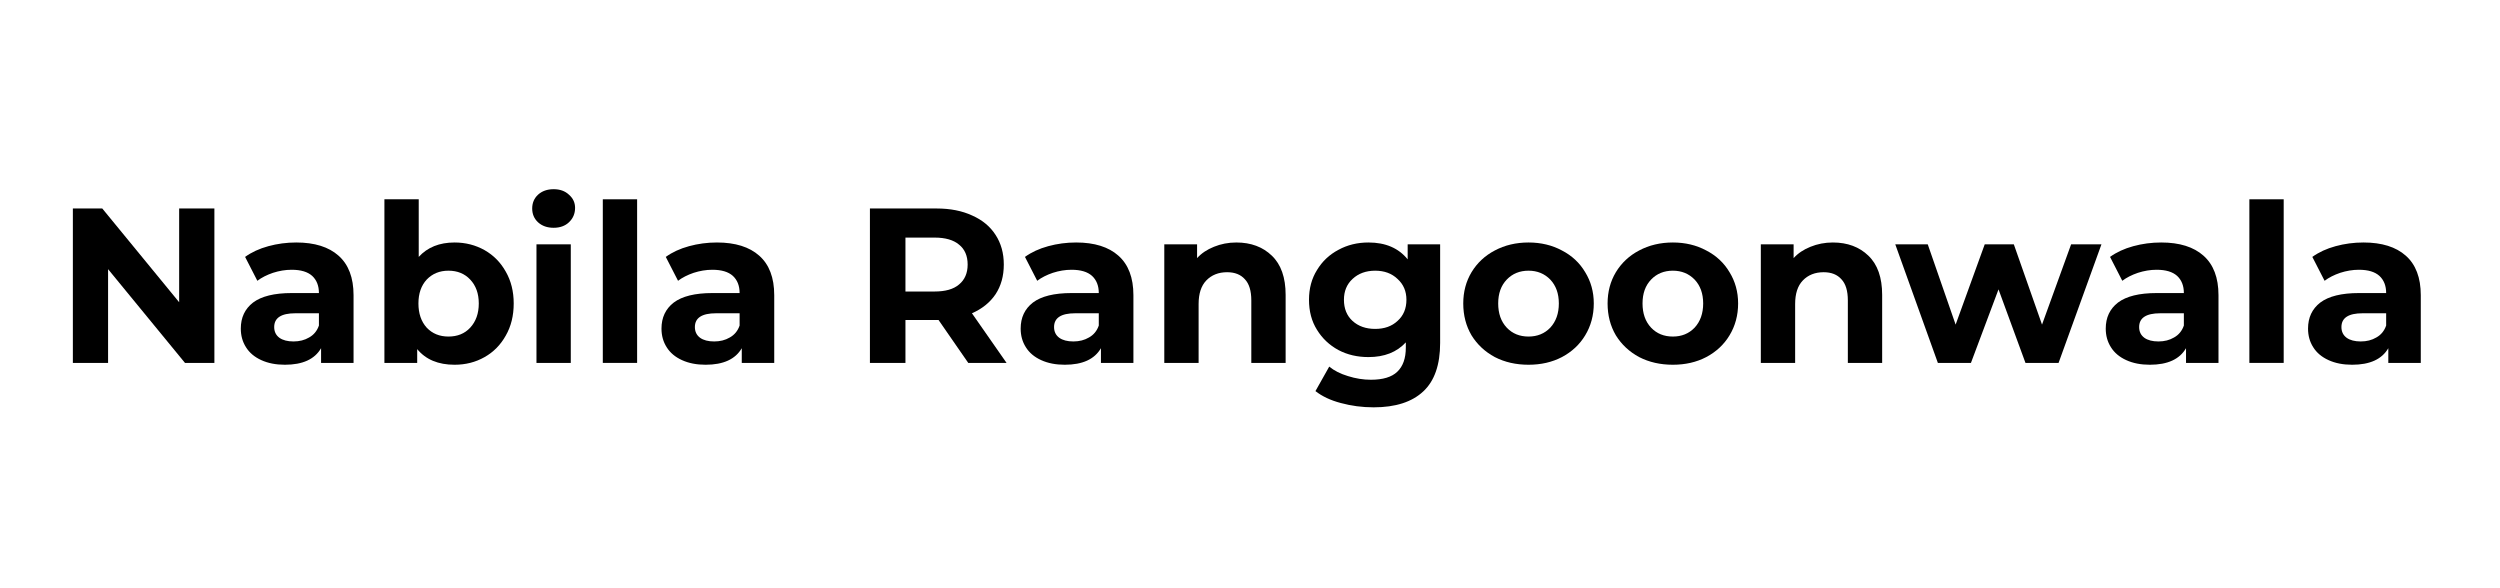 <svg xmlns="http://www.w3.org/2000/svg" xmlns:xlink="http://www.w3.org/1999/xlink" width="170" zoomAndPan="magnify" viewBox="0 0 127.5 30" height="40" preserveAspectRatio="xMidYMid meet" version="1.2"><defs/><g id="13651e5feb"><g style="fill:#000000;fill-opacity:1;"><g transform="translate(2.778, 18.508)"><path style="stroke:none" d="M 8.156 -7.875 L 8.156 0 L 6.656 0 L 2.734 -4.781 L 2.734 0 L 0.938 0 L 0.938 -7.875 L 2.438 -7.875 L 6.359 -3.094 L 6.359 -7.875 Z M 8.156 -7.875 "/></g></g><g style="fill:#000000;fill-opacity:1;"><g transform="translate(11.859, 18.508)"><path style="stroke:none" d="M 3.25 -6.141 C 4.188 -6.141 4.906 -5.914 5.406 -5.469 C 5.914 -5.02 6.172 -4.348 6.172 -3.453 L 6.172 0 L 4.516 0 L 4.516 -0.75 C 4.191 -0.188 3.578 0.094 2.672 0.094 C 2.211 0.094 1.812 0.016 1.469 -0.141 C 1.125 -0.297 0.863 -0.516 0.688 -0.797 C 0.508 -1.078 0.422 -1.395 0.422 -1.75 C 0.422 -2.312 0.629 -2.754 1.047 -3.078 C 1.473 -3.398 2.129 -3.562 3.016 -3.562 L 4.406 -3.562 C 4.406 -3.938 4.289 -4.227 4.062 -4.438 C 3.832 -4.645 3.484 -4.75 3.016 -4.75 C 2.691 -4.75 2.375 -4.695 2.062 -4.594 C 1.75 -4.488 1.484 -4.352 1.266 -4.188 L 0.641 -5.406 C 0.973 -5.645 1.367 -5.828 1.828 -5.953 C 2.285 -6.078 2.758 -6.141 3.25 -6.141 Z M 3.109 -1.094 C 3.41 -1.094 3.676 -1.16 3.906 -1.297 C 4.145 -1.43 4.312 -1.633 4.406 -1.906 L 4.406 -2.531 L 3.203 -2.531 C 2.484 -2.531 2.125 -2.297 2.125 -1.828 C 2.125 -1.598 2.211 -1.414 2.391 -1.281 C 2.566 -1.156 2.805 -1.094 3.109 -1.094 Z M 3.109 -1.094 "/></g></g><g style="fill:#000000;fill-opacity:1;"><g transform="translate(18.793, 18.508)"><path style="stroke:none" d="M 4.391 -6.141 C 4.953 -6.141 5.461 -6.008 5.922 -5.75 C 6.379 -5.488 6.738 -5.125 7 -4.656 C 7.27 -4.188 7.406 -3.645 7.406 -3.031 C 7.406 -2.406 7.27 -1.859 7 -1.391 C 6.738 -0.922 6.379 -0.555 5.922 -0.297 C 5.461 -0.035 4.953 0.094 4.391 0.094 C 3.555 0.094 2.922 -0.172 2.484 -0.703 L 2.484 0 L 0.812 0 L 0.812 -8.344 L 2.562 -8.344 L 2.562 -5.406 C 3.008 -5.895 3.617 -6.141 4.391 -6.141 Z M 4.078 -1.344 C 4.535 -1.344 4.906 -1.492 5.188 -1.797 C 5.477 -2.109 5.625 -2.52 5.625 -3.031 C 5.625 -3.539 5.477 -3.945 5.188 -4.25 C 4.906 -4.551 4.535 -4.703 4.078 -4.703 C 3.629 -4.703 3.258 -4.551 2.969 -4.25 C 2.688 -3.945 2.547 -3.539 2.547 -3.031 C 2.547 -2.52 2.688 -2.109 2.969 -1.797 C 3.258 -1.492 3.629 -1.344 4.078 -1.344 Z M 4.078 -1.344 "/></g></g><g style="fill:#000000;fill-opacity:1;"><g transform="translate(26.548, 18.508)"><path style="stroke:none" d="M 0.812 -6.047 L 2.562 -6.047 L 2.562 0 L 0.812 0 Z M 1.688 -6.891 C 1.363 -6.891 1.098 -6.984 0.891 -7.172 C 0.691 -7.359 0.594 -7.594 0.594 -7.875 C 0.594 -8.156 0.691 -8.391 0.891 -8.578 C 1.098 -8.766 1.363 -8.859 1.688 -8.859 C 2.008 -8.859 2.27 -8.766 2.469 -8.578 C 2.676 -8.398 2.781 -8.176 2.781 -7.906 C 2.781 -7.613 2.676 -7.367 2.469 -7.172 C 2.27 -6.984 2.008 -6.891 1.688 -6.891 Z M 1.688 -6.891 "/></g></g><g style="fill:#000000;fill-opacity:1;"><g transform="translate(29.931, 18.508)"><path style="stroke:none" d="M 0.812 -8.344 L 2.562 -8.344 L 2.562 0 L 0.812 0 Z M 0.812 -8.344 "/></g></g><g style="fill:#000000;fill-opacity:1;"><g transform="translate(33.314, 18.508)"><path style="stroke:none" d="M 3.25 -6.141 C 4.188 -6.141 4.906 -5.914 5.406 -5.469 C 5.914 -5.02 6.172 -4.348 6.172 -3.453 L 6.172 0 L 4.516 0 L 4.516 -0.75 C 4.191 -0.188 3.578 0.094 2.672 0.094 C 2.211 0.094 1.812 0.016 1.469 -0.141 C 1.125 -0.297 0.863 -0.516 0.688 -0.797 C 0.508 -1.078 0.422 -1.395 0.422 -1.75 C 0.422 -2.312 0.629 -2.754 1.047 -3.078 C 1.473 -3.398 2.129 -3.562 3.016 -3.562 L 4.406 -3.562 C 4.406 -3.938 4.289 -4.227 4.062 -4.438 C 3.832 -4.645 3.484 -4.75 3.016 -4.75 C 2.691 -4.75 2.375 -4.695 2.062 -4.594 C 1.75 -4.488 1.484 -4.352 1.266 -4.188 L 0.641 -5.406 C 0.973 -5.645 1.367 -5.828 1.828 -5.953 C 2.285 -6.078 2.758 -6.141 3.25 -6.141 Z M 3.109 -1.094 C 3.41 -1.094 3.676 -1.16 3.906 -1.297 C 4.145 -1.43 4.312 -1.633 4.406 -1.906 L 4.406 -2.531 L 3.203 -2.531 C 2.484 -2.531 2.125 -2.297 2.125 -1.828 C 2.125 -1.598 2.211 -1.414 2.391 -1.281 C 2.566 -1.156 2.805 -1.094 3.109 -1.094 Z M 3.109 -1.094 "/></g></g><g style="fill:#000000;fill-opacity:1;"><g transform="translate(40.248, 18.508)"><path style="stroke:none" d=""/></g></g><g style="fill:#000000;fill-opacity:1;"><g transform="translate(43.428, 18.508)"><path style="stroke:none" d="M 5.953 0 L 4.438 -2.188 L 2.75 -2.188 L 2.75 0 L 0.938 0 L 0.938 -7.875 L 4.344 -7.875 C 5.039 -7.875 5.645 -7.754 6.156 -7.516 C 6.676 -7.285 7.07 -6.957 7.344 -6.531 C 7.625 -6.102 7.766 -5.598 7.766 -5.016 C 7.766 -4.43 7.625 -3.926 7.344 -3.5 C 7.062 -3.082 6.66 -2.758 6.141 -2.531 L 7.906 0 Z M 5.922 -5.016 C 5.922 -5.461 5.773 -5.801 5.484 -6.031 C 5.203 -6.27 4.785 -6.391 4.234 -6.391 L 2.75 -6.391 L 2.75 -3.641 L 4.234 -3.641 C 4.785 -3.641 5.203 -3.758 5.484 -4 C 5.773 -4.238 5.922 -4.578 5.922 -5.016 Z M 5.922 -5.016 "/></g></g><g style="fill:#000000;fill-opacity:1;"><g transform="translate(51.632, 18.508)"><path style="stroke:none" d="M 3.25 -6.141 C 4.188 -6.141 4.906 -5.914 5.406 -5.469 C 5.914 -5.02 6.172 -4.348 6.172 -3.453 L 6.172 0 L 4.516 0 L 4.516 -0.75 C 4.191 -0.188 3.578 0.094 2.672 0.094 C 2.211 0.094 1.812 0.016 1.469 -0.141 C 1.125 -0.297 0.863 -0.516 0.688 -0.797 C 0.508 -1.078 0.422 -1.395 0.422 -1.75 C 0.422 -2.312 0.629 -2.754 1.047 -3.078 C 1.473 -3.398 2.129 -3.562 3.016 -3.562 L 4.406 -3.562 C 4.406 -3.938 4.289 -4.227 4.062 -4.438 C 3.832 -4.645 3.484 -4.75 3.016 -4.75 C 2.691 -4.75 2.375 -4.695 2.062 -4.594 C 1.75 -4.488 1.484 -4.352 1.266 -4.188 L 0.641 -5.406 C 0.973 -5.645 1.367 -5.828 1.828 -5.953 C 2.285 -6.078 2.758 -6.141 3.25 -6.141 Z M 3.109 -1.094 C 3.41 -1.094 3.676 -1.16 3.906 -1.297 C 4.145 -1.43 4.312 -1.633 4.406 -1.906 L 4.406 -2.531 L 3.203 -2.531 C 2.484 -2.531 2.125 -2.297 2.125 -1.828 C 2.125 -1.598 2.211 -1.414 2.391 -1.281 C 2.566 -1.156 2.805 -1.094 3.109 -1.094 Z M 3.109 -1.094 "/></g></g><g style="fill:#000000;fill-opacity:1;"><g transform="translate(58.567, 18.508)"><path style="stroke:none" d="M 4.484 -6.141 C 5.234 -6.141 5.836 -5.914 6.297 -5.469 C 6.766 -5.02 7 -4.352 7 -3.469 L 7 0 L 5.25 0 L 5.25 -3.188 C 5.25 -3.676 5.141 -4.035 4.922 -4.266 C 4.711 -4.504 4.41 -4.625 4.016 -4.625 C 3.578 -4.625 3.223 -4.484 2.953 -4.203 C 2.691 -3.93 2.562 -3.531 2.562 -3 L 2.562 0 L 0.812 0 L 0.812 -6.047 L 2.484 -6.047 L 2.484 -5.344 C 2.711 -5.594 3 -5.785 3.344 -5.922 C 3.695 -6.066 4.078 -6.141 4.484 -6.141 Z M 4.484 -6.141 "/></g></g><g style="fill:#000000;fill-opacity:1;"><g transform="translate(66.4, 18.508)"><path style="stroke:none" d="M 7.047 -6.047 L 7.047 -1.016 C 7.047 0.098 6.758 0.922 6.188 1.453 C 5.613 1.992 4.77 2.266 3.656 2.266 C 3.07 2.266 2.516 2.191 1.984 2.047 C 1.461 1.91 1.031 1.707 0.688 1.438 L 1.391 0.188 C 1.641 0.395 1.957 0.555 2.344 0.672 C 2.738 0.797 3.129 0.859 3.516 0.859 C 4.129 0.859 4.578 0.723 4.859 0.453 C 5.148 0.18 5.297 -0.227 5.297 -0.781 L 5.297 -1.047 C 4.836 -0.547 4.203 -0.297 3.391 -0.297 C 2.828 -0.297 2.316 -0.414 1.859 -0.656 C 1.398 -0.906 1.035 -1.25 0.766 -1.688 C 0.492 -2.125 0.359 -2.633 0.359 -3.219 C 0.359 -3.789 0.492 -4.297 0.766 -4.734 C 1.035 -5.18 1.398 -5.523 1.859 -5.766 C 2.316 -6.016 2.828 -6.141 3.391 -6.141 C 4.266 -6.141 4.93 -5.852 5.391 -5.281 L 5.391 -6.047 Z M 3.734 -1.734 C 4.203 -1.734 4.582 -1.867 4.875 -2.141 C 5.176 -2.41 5.328 -2.77 5.328 -3.219 C 5.328 -3.656 5.176 -4.008 4.875 -4.281 C 4.582 -4.562 4.203 -4.703 3.734 -4.703 C 3.266 -4.703 2.879 -4.562 2.578 -4.281 C 2.285 -4.008 2.141 -3.656 2.141 -3.219 C 2.141 -2.77 2.285 -2.41 2.578 -2.141 C 2.879 -1.867 3.266 -1.734 3.734 -1.734 Z M 3.734 -1.734 "/></g></g><g style="fill:#000000;fill-opacity:1;"><g transform="translate(74.267, 18.508)"><path style="stroke:none" d="M 3.688 0.094 C 3.051 0.094 2.477 -0.035 1.969 -0.297 C 1.469 -0.566 1.07 -0.938 0.781 -1.406 C 0.5 -1.883 0.359 -2.426 0.359 -3.031 C 0.359 -3.625 0.5 -4.156 0.781 -4.625 C 1.07 -5.102 1.469 -5.473 1.969 -5.734 C 2.477 -6.004 3.051 -6.141 3.688 -6.141 C 4.32 -6.141 4.891 -6.004 5.391 -5.734 C 5.898 -5.473 6.297 -5.102 6.578 -4.625 C 6.867 -4.156 7.016 -3.625 7.016 -3.031 C 7.016 -2.426 6.867 -1.883 6.578 -1.406 C 6.297 -0.938 5.898 -0.566 5.391 -0.297 C 4.891 -0.035 4.32 0.094 3.688 0.094 Z M 3.688 -1.344 C 4.133 -1.344 4.504 -1.492 4.797 -1.797 C 5.086 -2.109 5.234 -2.52 5.234 -3.031 C 5.234 -3.539 5.086 -3.945 4.797 -4.25 C 4.504 -4.551 4.133 -4.703 3.688 -4.703 C 3.238 -4.703 2.867 -4.551 2.578 -4.25 C 2.285 -3.945 2.141 -3.539 2.141 -3.031 C 2.141 -2.52 2.285 -2.109 2.578 -1.797 C 2.867 -1.492 3.238 -1.344 3.688 -1.344 Z M 3.688 -1.344 "/></g></g><g style="fill:#000000;fill-opacity:1;"><g transform="translate(81.628, 18.508)"><path style="stroke:none" d="M 3.688 0.094 C 3.051 0.094 2.477 -0.035 1.969 -0.297 C 1.469 -0.566 1.07 -0.938 0.781 -1.406 C 0.5 -1.883 0.359 -2.426 0.359 -3.031 C 0.359 -3.625 0.5 -4.156 0.781 -4.625 C 1.07 -5.102 1.469 -5.473 1.969 -5.734 C 2.477 -6.004 3.051 -6.141 3.688 -6.141 C 4.32 -6.141 4.891 -6.004 5.391 -5.734 C 5.898 -5.473 6.297 -5.102 6.578 -4.625 C 6.867 -4.156 7.016 -3.625 7.016 -3.031 C 7.016 -2.426 6.867 -1.883 6.578 -1.406 C 6.297 -0.938 5.898 -0.566 5.391 -0.297 C 4.891 -0.035 4.32 0.094 3.688 0.094 Z M 3.688 -1.344 C 4.133 -1.344 4.504 -1.492 4.797 -1.797 C 5.086 -2.109 5.234 -2.52 5.234 -3.031 C 5.234 -3.539 5.086 -3.945 4.797 -4.25 C 4.504 -4.551 4.133 -4.703 3.688 -4.703 C 3.238 -4.703 2.867 -4.551 2.578 -4.25 C 2.285 -3.945 2.141 -3.539 2.141 -3.031 C 2.141 -2.52 2.285 -2.109 2.578 -1.797 C 2.867 -1.492 3.238 -1.344 3.688 -1.344 Z M 3.688 -1.344 "/></g></g><g style="fill:#000000;fill-opacity:1;"><g transform="translate(88.99, 18.508)"><path style="stroke:none" d="M 4.484 -6.141 C 5.234 -6.141 5.836 -5.914 6.297 -5.469 C 6.766 -5.02 7 -4.352 7 -3.469 L 7 0 L 5.25 0 L 5.25 -3.188 C 5.25 -3.676 5.141 -4.035 4.922 -4.266 C 4.711 -4.504 4.41 -4.625 4.016 -4.625 C 3.578 -4.625 3.223 -4.484 2.953 -4.203 C 2.691 -3.93 2.562 -3.531 2.562 -3 L 2.562 0 L 0.812 0 L 0.812 -6.047 L 2.484 -6.047 L 2.484 -5.344 C 2.711 -5.594 3 -5.785 3.344 -5.922 C 3.695 -6.066 4.078 -6.141 4.484 -6.141 Z M 4.484 -6.141 "/></g></g><g style="fill:#000000;fill-opacity:1;"><g transform="translate(96.643, 18.508)"><path style="stroke:none" d="M 10.531 -6.047 L 8.344 0 L 6.656 0 L 5.281 -3.75 L 3.875 0 L 2.188 0 L 0.016 -6.047 L 1.672 -6.047 L 3.094 -1.953 L 4.578 -6.047 L 6.062 -6.047 L 7.5 -1.953 L 8.984 -6.047 Z M 10.531 -6.047 "/></g></g><g style="fill:#000000;fill-opacity:1;"><g transform="translate(106.971, 18.508)"><path style="stroke:none" d="M 3.25 -6.141 C 4.188 -6.141 4.906 -5.914 5.406 -5.469 C 5.914 -5.02 6.172 -4.348 6.172 -3.453 L 6.172 0 L 4.516 0 L 4.516 -0.75 C 4.191 -0.188 3.578 0.094 2.672 0.094 C 2.211 0.094 1.812 0.016 1.469 -0.141 C 1.125 -0.297 0.863 -0.516 0.688 -0.797 C 0.508 -1.078 0.422 -1.395 0.422 -1.75 C 0.422 -2.312 0.629 -2.754 1.047 -3.078 C 1.473 -3.398 2.129 -3.562 3.016 -3.562 L 4.406 -3.562 C 4.406 -3.938 4.289 -4.227 4.062 -4.438 C 3.832 -4.645 3.484 -4.75 3.016 -4.75 C 2.691 -4.75 2.375 -4.695 2.062 -4.594 C 1.75 -4.488 1.484 -4.352 1.266 -4.188 L 0.641 -5.406 C 0.973 -5.645 1.367 -5.828 1.828 -5.953 C 2.285 -6.078 2.758 -6.141 3.25 -6.141 Z M 3.109 -1.094 C 3.41 -1.094 3.676 -1.16 3.906 -1.297 C 4.145 -1.43 4.312 -1.633 4.406 -1.906 L 4.406 -2.531 L 3.203 -2.531 C 2.484 -2.531 2.125 -2.297 2.125 -1.828 C 2.125 -1.598 2.211 -1.414 2.391 -1.281 C 2.566 -1.156 2.805 -1.094 3.109 -1.094 Z M 3.109 -1.094 "/></g></g><g style="fill:#000000;fill-opacity:1;"><g transform="translate(113.906, 18.508)"><path style="stroke:none" d="M 0.812 -8.344 L 2.562 -8.344 L 2.562 0 L 0.812 0 Z M 0.812 -8.344 "/></g></g><g style="fill:#000000;fill-opacity:1;"><g transform="translate(117.288, 18.508)"><path style="stroke:none" d="M 3.25 -6.141 C 4.188 -6.141 4.906 -5.914 5.406 -5.469 C 5.914 -5.02 6.172 -4.348 6.172 -3.453 L 6.172 0 L 4.516 0 L 4.516 -0.75 C 4.191 -0.188 3.578 0.094 2.672 0.094 C 2.211 0.094 1.812 0.016 1.469 -0.141 C 1.125 -0.297 0.863 -0.516 0.688 -0.797 C 0.508 -1.078 0.422 -1.395 0.422 -1.75 C 0.422 -2.312 0.629 -2.754 1.047 -3.078 C 1.473 -3.398 2.129 -3.562 3.016 -3.562 L 4.406 -3.562 C 4.406 -3.938 4.289 -4.227 4.062 -4.438 C 3.832 -4.645 3.484 -4.75 3.016 -4.75 C 2.691 -4.75 2.375 -4.695 2.062 -4.594 C 1.75 -4.488 1.484 -4.352 1.266 -4.188 L 0.641 -5.406 C 0.973 -5.645 1.367 -5.828 1.828 -5.953 C 2.285 -6.078 2.758 -6.141 3.25 -6.141 Z M 3.109 -1.094 C 3.41 -1.094 3.676 -1.16 3.906 -1.297 C 4.145 -1.43 4.312 -1.633 4.406 -1.906 L 4.406 -2.531 L 3.203 -2.531 C 2.484 -2.531 2.125 -2.297 2.125 -1.828 C 2.125 -1.598 2.211 -1.414 2.391 -1.281 C 2.566 -1.156 2.805 -1.094 3.109 -1.094 Z M 3.109 -1.094 "/></g></g></g></svg>